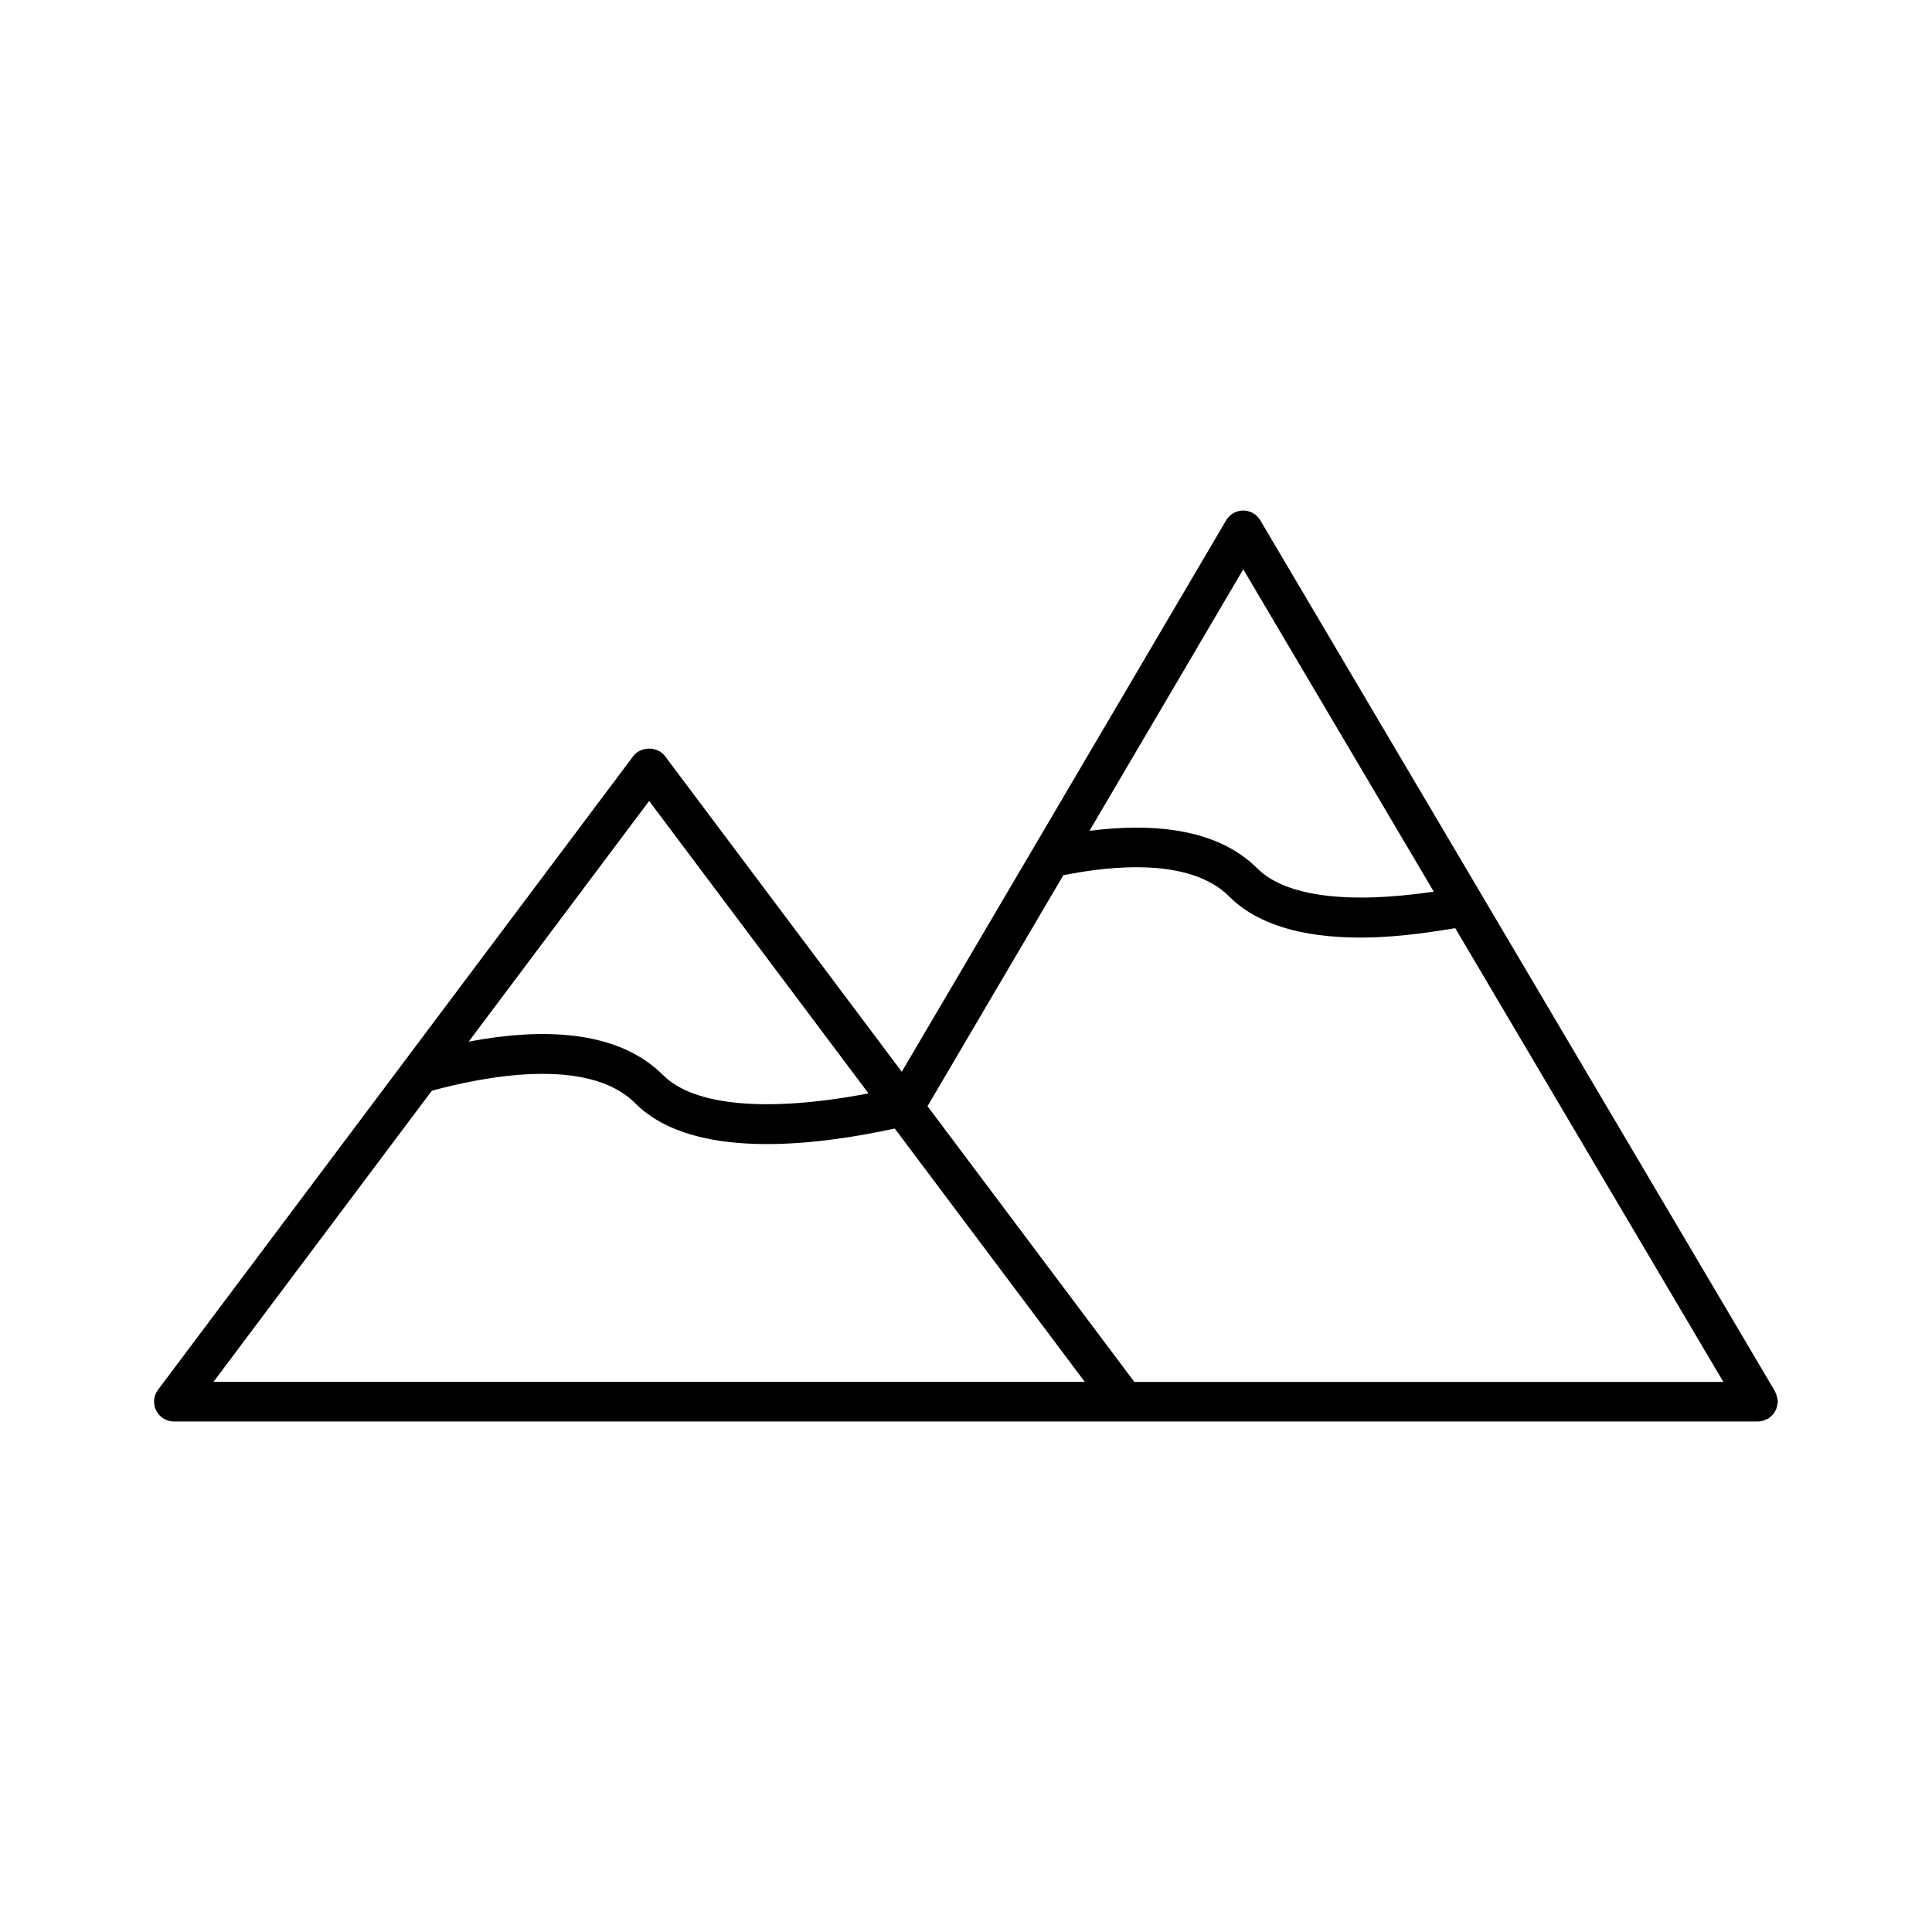<?xml version="1.0" encoding="UTF-8"?>
<!-- Uploaded to: ICON Repo, www.svgrepo.com, Generator: ICON Repo Mixer Tools -->
<svg fill="#000000" width="800px" height="800px" version="1.1" viewBox="144 144 512 512" xmlns="http://www.w3.org/2000/svg">
 <path d="m614.89 514.1c-0.094-0.348-0.188-0.684-0.348-0.996-0.051-0.105-0.051-0.219-0.105-0.316l-136.45-230.91c-0.953-1.594-2.664-2.582-4.519-2.582-1.859 0-3.578 0.988-4.523 2.582l-50.875 86.496c-0.012 0.02-0.031 0.051-0.043 0.074l-35.047 59.586-62.754-83.66c-1.973-2.644-6.414-2.644-8.398 0l-125.95 167.94c-1.195 1.586-1.387 3.715-0.492 5.488 0.891 1.781 2.707 2.906 4.691 2.906h251.85 0.051 0.051 167.89 0.012c0.871 0 1.66-0.273 2.383-0.652 0.082-0.043 0.18-0.02 0.262-0.074 0.188-0.117 0.305-0.293 0.473-0.418 0.293-0.219 0.555-0.441 0.797-0.715 0.219-0.262 0.387-0.523 0.555-0.82 0.168-0.293 0.316-0.578 0.418-0.891 0.117-0.348 0.168-0.691 0.211-1.051 0.047-0.227 0.141-0.406 0.141-0.629 0-0.117-0.062-0.219-0.062-0.336-0.031-0.344-0.117-0.672-0.211-1.016zm-141.41-219.23 50.484 85.426c-22.82 3.379-39.328 1.27-46.781-6.172-10.988-10.969-28.652-11.977-44.461-9.949zm-157.45 61.391 58.129 77.504c-26.504 5.047-46.16 3.422-54.41-4.828-12.375-12.375-32.906-12.418-51.547-8.891zm-115.46 153.95 57.863-77.156c13.098-3.578 41.25-9.352 53.887 3.305 8.051 8.062 20.973 10.844 34.984 10.832 11.23 0 23.113-1.816 33.828-4.113l50.352 67.133zm244.03 0-54.801-73.062 36-61.211c12.859-2.57 33.617-4.691 43.945 5.637 7.254 7.254 18.926 10.895 34.848 10.895 7.391 0 15.848-0.922 25.055-2.5l71.059 120.25h-156.11z"/>
</svg>